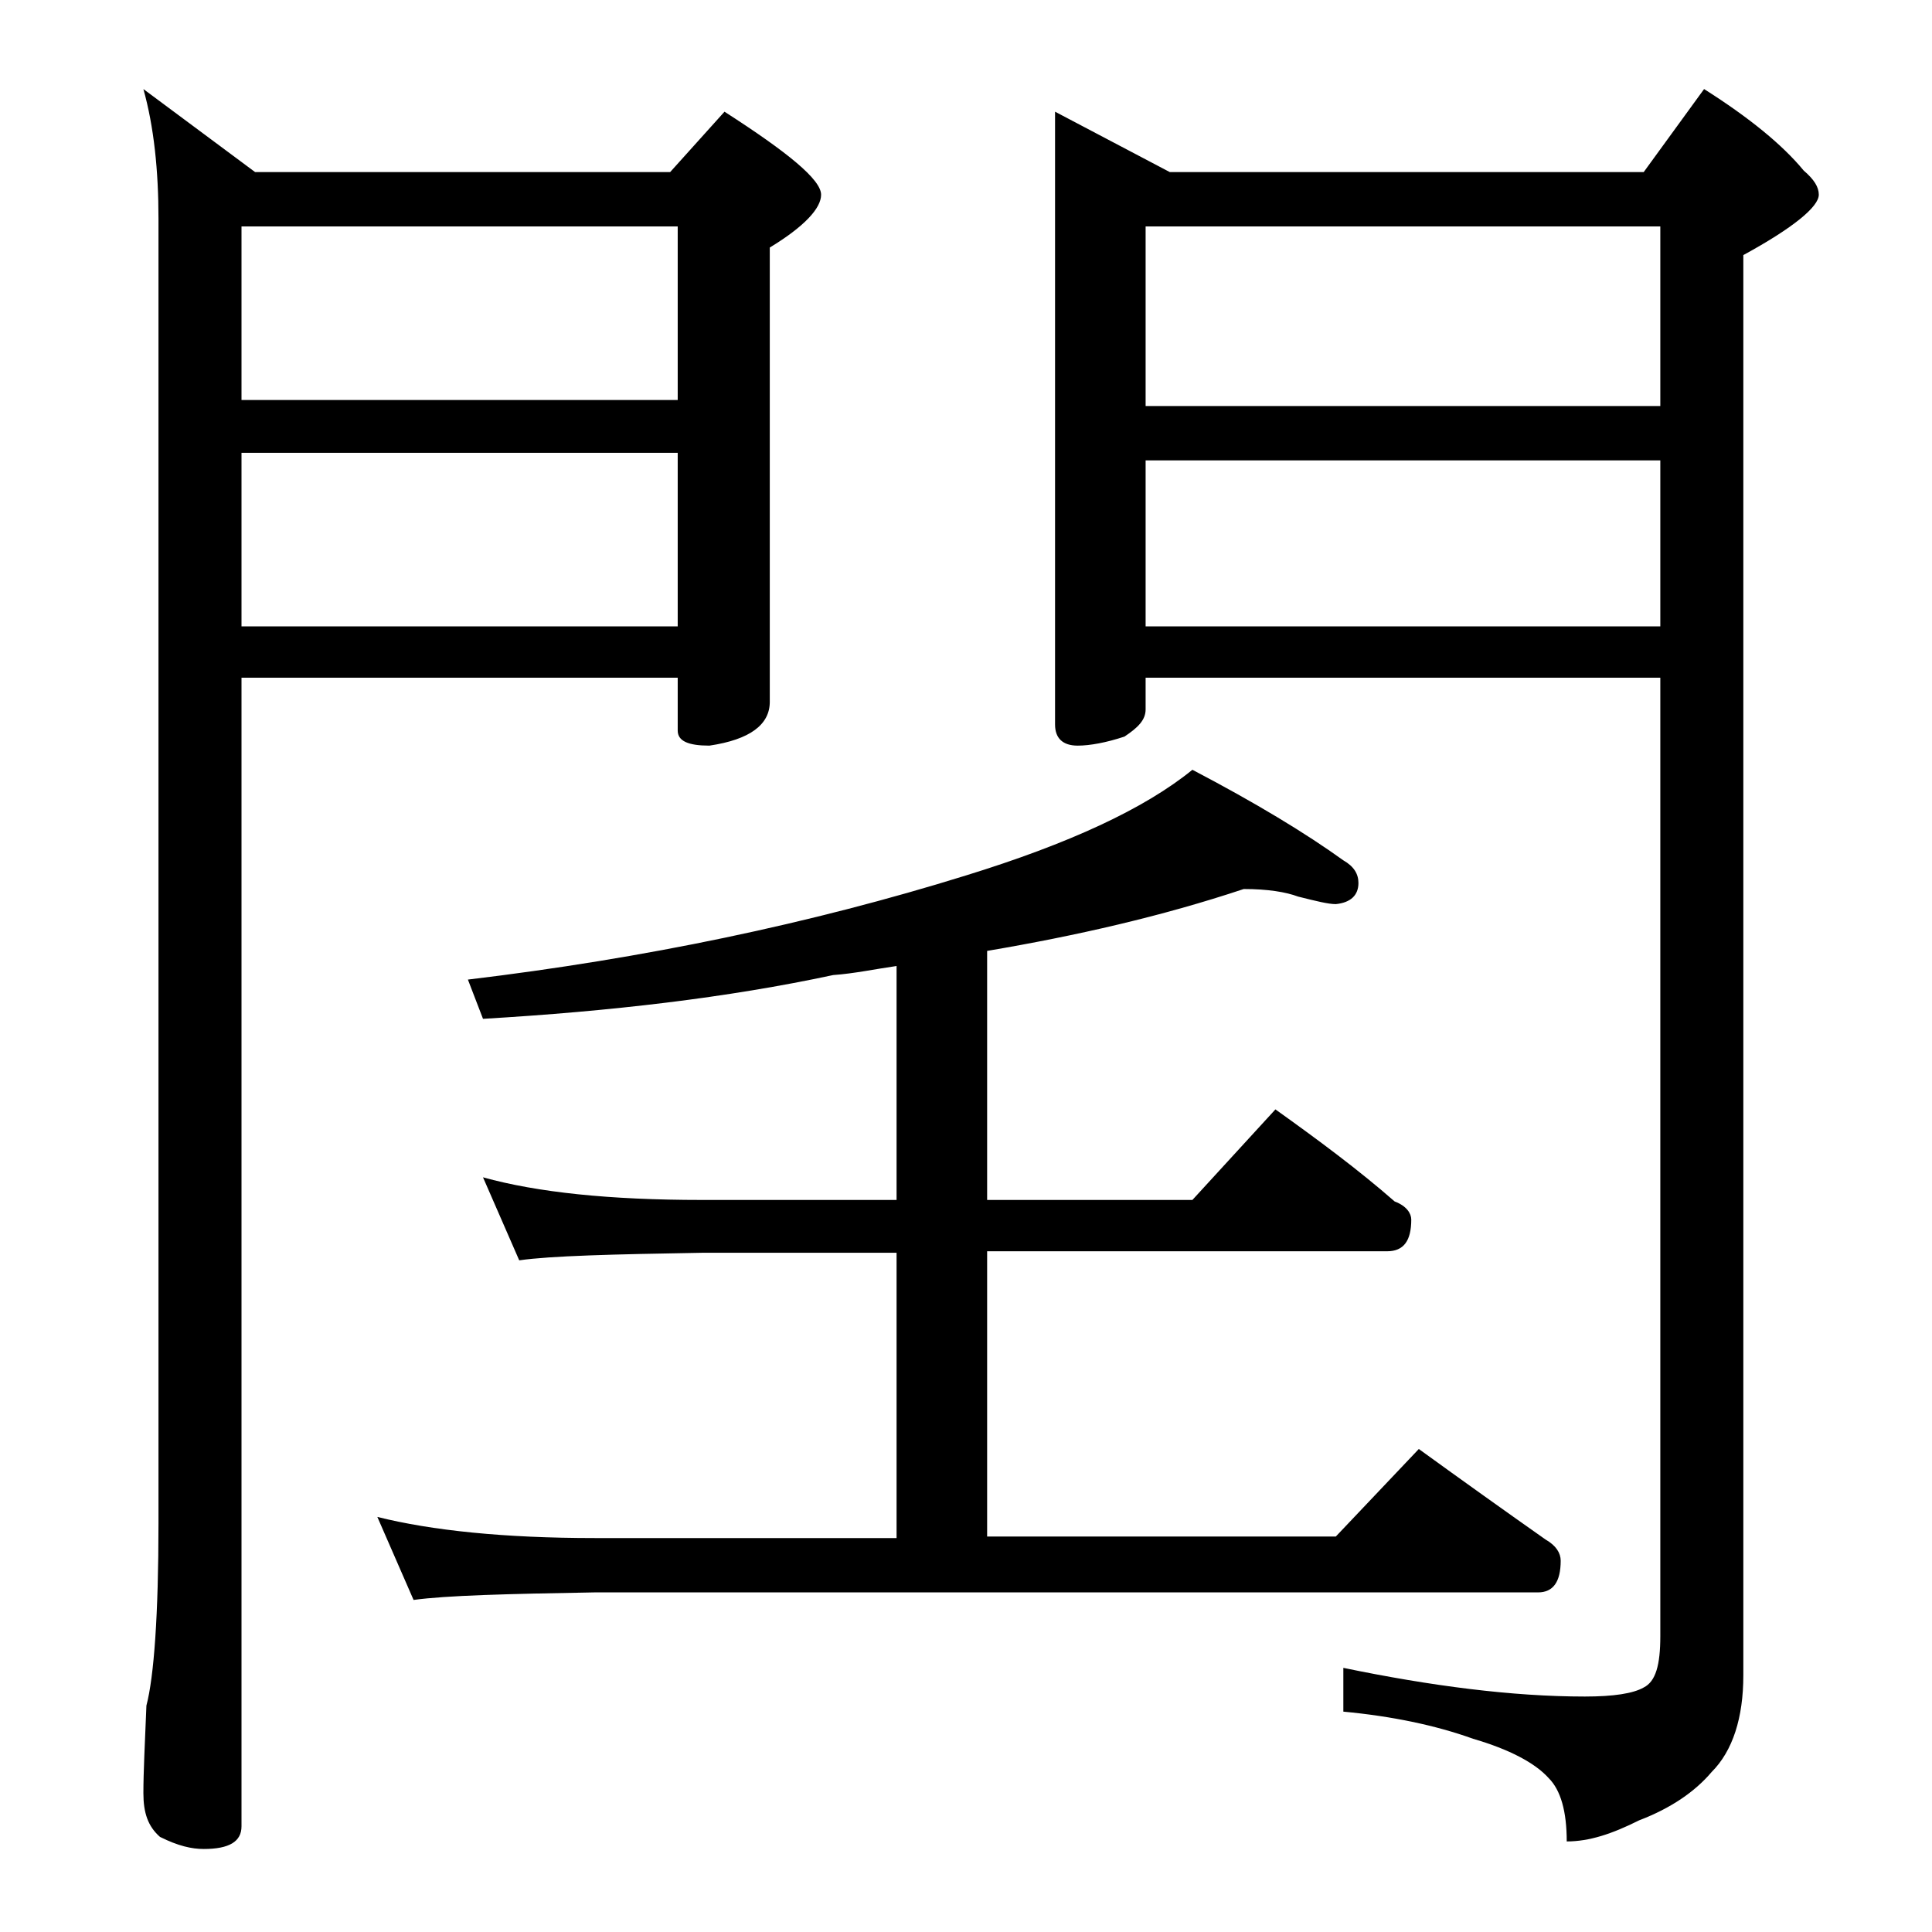 <?xml version="1.0" encoding="utf-8"?>
<!-- Generator: Adobe Illustrator 18.0.0, SVG Export Plug-In . SVG Version: 6.00 Build 0)  -->
<!DOCTYPE svg PUBLIC "-//W3C//DTD SVG 1.1//EN" "http://www.w3.org/Graphics/SVG/1.1/DTD/svg11.dtd">
<svg version="1.1" id="Layer_1" xmlns="http://www.w3.org/2000/svg" xmlns:xlink="http://www.w3.org/1999/xlink" x="0px" y="0px"
	 viewBox="0 0 128 128" enable-background="new 0 0 128 128" xml:space="preserve">
<path d="M9.5,5.9l7.4,5.5h27.5l3.6-4c4.2,2.7,6.4,4.5,6.4,5.5c0,0.9-1.1,2.1-3.4,3.5v30.1c0,1.5-1.3,2.5-4,2.9c-1.4,0-2.1-0.3-2.1-1
	v-3.5H16V121c0,1-0.8,1.5-2.5,1.5c-0.8,0-1.7-0.2-2.9-0.8c-0.8-0.7-1.1-1.6-1.1-2.9c0-1.4,0.1-3.3,0.2-5.8c0.5-1.9,0.8-6,0.8-12.1
	V14.5C10.5,11.3,10.2,8.4,9.5,5.9z M16,26.5h28.9V15H16V26.5z M16,41.5h28.9V30H16V41.5z M82.4,58.9C77,60.7,71.3,62,65.4,63v16.5
	H79l5.5-6c2.8,2,5.5,4,7.9,6.1c0.8,0.3,1.1,0.8,1.1,1.2c0,1.4-0.5,2.1-1.6,2.1H65.4v18.9h23.1L94,96c2.9,2.1,5.7,4.1,8.4,6
	c0.7,0.4,1,0.9,1,1.4c0,1.4-0.5,2.1-1.5,2.1H39.4c-5.8,0.1-9.8,0.2-12,0.5l-2.4-5.5c3.6,0.9,8.4,1.4,14.4,1.4h20V83H46.5
	c-5.9,0.1-10,0.2-12.1,0.5L32,78c3.6,1,8.4,1.5,14.5,1.5h12.9V64c-1.4,0.2-2.8,0.5-4.2,0.6C48.2,66.1,40.5,67,32,67.5l-1-2.6
	c11.7-1.4,22.7-3.7,33-6.9c6.8-2.1,11.8-4.4,15-7c4.2,2.2,7.5,4.2,10,6c0.7,0.4,1,0.9,1,1.5c0,0.8-0.5,1.3-1.5,1.4
	c-0.5,0-1.3-0.2-2.5-0.5C85.2,59.1,84,58.9,82.4,58.9z M69.9,7.4l7.6,4h31.4l4-5.5c3,1.9,5.2,3.7,6.6,5.4c0.7,0.6,1,1.1,1,1.6
	c0,0.8-1.7,2.2-5,4V111c0,2.8-0.7,5-2.1,6.4c-1.1,1.3-2.7,2.4-4.8,3.2c-1.8,0.9-3.3,1.4-4.8,1.4c0-2-0.4-3.4-1.2-4.2
	c-0.9-1-2.6-1.9-5-2.6c-2.5-0.9-5.4-1.5-8.6-1.8v-2.9c5.8,1.2,11.2,1.9,16,1.9c1.9,0,3.2-0.2,3.9-0.6c0.8-0.4,1.1-1.5,1.1-3.4V44.9
	H75.9V47c0,0.7-0.5,1.2-1.4,1.8c-1.2,0.4-2.3,0.6-3.1,0.6c-1,0-1.5-0.5-1.5-1.4V7.4z M75.9,26.9H110V15H75.9V26.9z M75.9,41.5H110
	v-11H75.9V41.5z"/>
</svg>
